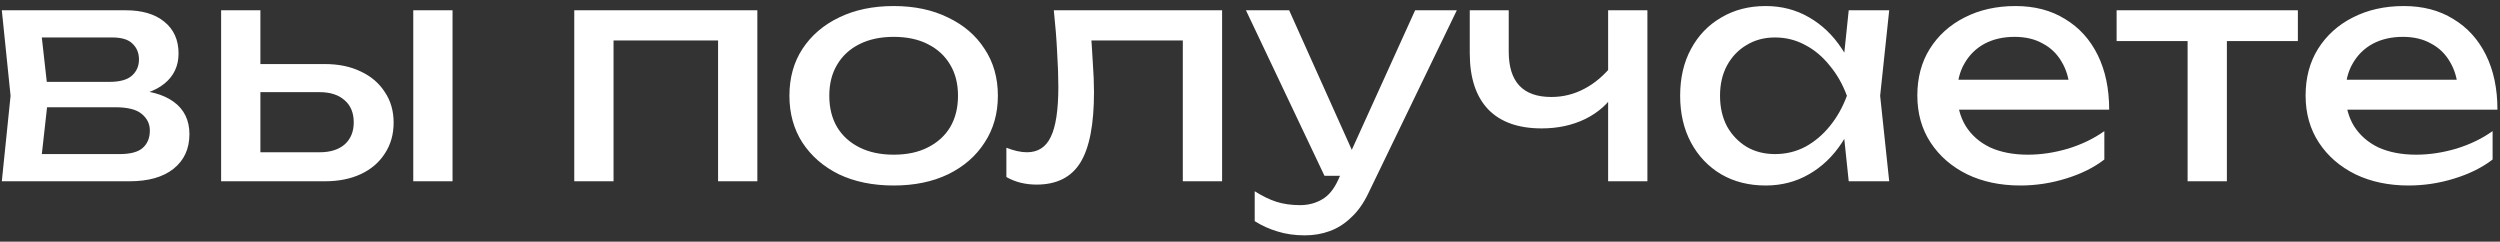 <?xml version="1.0" encoding="UTF-8"?> <svg xmlns="http://www.w3.org/2000/svg" width="331" height="32" viewBox="0 0 331 32" fill="none"><rect x="0" y="0" width="331" height="32" fill="#333333" stroke="none"/><path d="M0.24 24L1.4 12.68L0.24 1.36H16.64C18.827 1.36 20.533 1.867 21.76 2.88C23.013 3.893 23.64 5.293 23.64 7.08C23.64 8.733 23.013 10.067 21.76 11.08C20.533 12.067 18.813 12.653 16.6 12.84L17 11.88C19.613 11.933 21.613 12.467 23 13.48C24.387 14.493 25.08 15.92 25.08 17.76C25.08 19.707 24.373 21.24 22.96 22.36C21.573 23.453 19.64 24 17.16 24H0.24ZM5.28 22.72L3.28 20.4H15.84C17.253 20.4 18.267 20.133 18.88 19.6C19.52 19.04 19.84 18.267 19.84 17.28C19.84 16.4 19.48 15.667 18.76 15.08C18.067 14.493 16.893 14.2 15.24 14.2H4.4V10.84H14.48C15.84 10.84 16.827 10.573 17.44 10.04C18.08 9.48 18.4 8.76 18.4 7.88C18.4 7.027 18.12 6.333 17.56 5.8C17.027 5.24 16.12 4.96 14.84 4.96H3.32L5.28 2.68L6.4 12.68L5.28 22.72ZM54.716 1.36H59.916V24H54.716V1.36ZM29.276 24V1.36H34.476V22.56L32.636 20.16H42.316C43.729 20.16 44.836 19.813 45.636 19.12C46.436 18.4 46.836 17.427 46.836 16.2C46.836 14.947 46.436 13.973 45.636 13.28C44.836 12.56 43.729 12.2 42.316 12.2H32.796V8.48H42.996C44.836 8.48 46.436 8.813 47.796 9.48C49.156 10.12 50.209 11.027 50.956 12.2C51.729 13.347 52.116 14.693 52.116 16.24C52.116 17.787 51.729 19.147 50.956 20.32C50.209 21.493 49.156 22.4 47.796 23.04C46.436 23.68 44.849 24 43.036 24H29.276ZM100.273 1.36V24H95.073V3L97.473 5.36H78.833L81.233 3V24H76.033V1.36H100.273ZM118.319 24.56C115.572 24.56 113.159 24.067 111.079 23.08C109.026 22.067 107.412 20.667 106.239 18.88C105.092 17.093 104.519 15.027 104.519 12.68C104.519 10.307 105.092 8.24 106.239 6.48C107.412 4.693 109.026 3.307 111.079 2.32C113.159 1.307 115.572 0.8 118.319 0.8C121.066 0.8 123.466 1.307 125.519 2.32C127.599 3.307 129.212 4.693 130.359 6.48C131.532 8.24 132.119 10.307 132.119 12.68C132.119 15.027 131.532 17.093 130.359 18.88C129.212 20.667 127.599 22.067 125.519 23.08C123.466 24.067 121.066 24.56 118.319 24.56ZM118.319 20.48C120.079 20.48 121.586 20.16 122.839 19.52C124.119 18.88 125.106 17.987 125.799 16.84C126.492 15.667 126.839 14.28 126.839 12.68C126.839 11.08 126.492 9.707 125.799 8.56C125.106 7.387 124.119 6.48 122.839 5.84C121.586 5.2 120.079 4.88 118.319 4.88C116.586 4.88 115.079 5.2 113.799 5.84C112.519 6.48 111.532 7.387 110.839 8.56C110.146 9.707 109.799 11.08 109.799 12.68C109.799 14.28 110.146 15.667 110.839 16.84C111.532 17.987 112.519 18.88 113.799 19.52C115.079 20.16 116.586 20.48 118.319 20.48ZM139.525 1.36H161.805V24H156.605V2.96L159.005 5.36H142.125L144.365 3.52C144.498 5.173 144.605 6.747 144.685 8.24C144.791 9.707 144.845 11.027 144.845 12.2C144.845 16.467 144.245 19.573 143.045 21.52C141.845 23.467 139.911 24.44 137.245 24.44C136.525 24.44 135.831 24.36 135.165 24.2C134.498 24.04 133.858 23.787 133.245 23.44V19.56C133.725 19.747 134.191 19.893 134.645 20C135.125 20.107 135.565 20.16 135.965 20.16C137.431 20.16 138.485 19.48 139.125 18.12C139.791 16.76 140.125 14.547 140.125 11.48C140.125 10.147 140.071 8.627 139.965 6.92C139.885 5.213 139.738 3.36 139.525 1.36ZM172.763 31.16C171.429 31.16 170.216 30.987 169.123 30.64C168.056 30.32 167.056 29.867 166.123 29.28V25.32C167.136 25.96 168.096 26.427 169.003 26.72C169.936 27.013 170.976 27.16 172.123 27.16C173.216 27.16 174.189 26.907 175.043 26.4C175.896 25.92 176.603 25.067 177.163 23.84L187.363 1.36H192.883L181.163 25.6C180.523 26.933 179.763 28 178.883 28.8C178.029 29.627 177.083 30.227 176.043 30.6C175.029 30.973 173.936 31.16 172.763 31.16ZM175.363 23.28L164.963 1.36H170.683L180.523 23.28H175.363ZM204.116 17C201.023 17 198.663 16.16 197.036 14.48C195.41 12.773 194.596 10.293 194.596 7.04V1.36H199.756V6.84C199.756 10.84 201.636 12.84 205.396 12.84C206.943 12.84 208.396 12.48 209.756 11.76C211.143 11.04 212.41 9.96 213.556 8.52L213.876 12.2C212.943 13.72 211.61 14.907 209.876 15.76C208.17 16.587 206.25 17 204.116 17ZM212.916 24V1.36H218.116V24H212.916ZM244.771 24L243.891 15.6L244.931 12.68L243.891 9.8L244.771 1.36H250.131L248.931 12.68L250.131 24H244.771ZM246.371 12.68C245.864 15.053 245.024 17.133 243.851 18.92C242.677 20.707 241.224 22.093 239.491 23.08C237.784 24.067 235.877 24.56 233.771 24.56C231.557 24.56 229.597 24.067 227.891 23.08C226.184 22.067 224.851 20.667 223.891 18.88C222.931 17.093 222.451 15.027 222.451 12.68C222.451 10.307 222.931 8.24 223.891 6.48C224.851 4.693 226.184 3.307 227.891 2.32C229.597 1.307 231.557 0.8 233.771 0.8C235.877 0.8 237.784 1.293 239.491 2.28C241.224 3.267 242.677 4.653 243.851 6.44C245.051 8.2 245.891 10.28 246.371 12.68ZM227.731 12.68C227.731 14.2 228.037 15.547 228.651 16.72C229.291 17.867 230.157 18.773 231.251 19.44C232.344 20.08 233.597 20.4 235.011 20.4C236.451 20.4 237.784 20.08 239.011 19.44C240.237 18.773 241.317 17.867 242.251 16.72C243.211 15.547 243.971 14.2 244.531 12.68C243.971 11.16 243.211 9.827 242.251 8.68C241.317 7.507 240.237 6.6 239.011 5.96C237.784 5.293 236.451 4.96 235.011 4.96C233.597 4.96 232.344 5.293 231.251 5.96C230.157 6.6 229.291 7.507 228.651 8.68C228.037 9.827 227.731 11.16 227.731 12.68ZM267.495 24.56C264.855 24.56 262.508 24.067 260.455 23.08C258.402 22.067 256.788 20.667 255.615 18.88C254.442 17.093 253.855 15.013 253.855 12.64C253.855 10.293 254.402 8.24 255.495 6.48C256.615 4.693 258.148 3.307 260.095 2.32C262.068 1.307 264.322 0.8 266.855 0.8C269.388 0.8 271.575 1.373 273.415 2.52C275.282 3.64 276.722 5.227 277.735 7.28C278.748 9.333 279.255 11.747 279.255 14.52H257.935V10.56H276.655L274.055 12.04C273.975 10.547 273.615 9.267 272.975 8.2C272.362 7.133 271.522 6.32 270.455 5.76C269.415 5.173 268.175 4.88 266.735 4.88C265.215 4.88 263.882 5.187 262.735 5.8C261.615 6.413 260.735 7.28 260.095 8.4C259.455 9.493 259.135 10.8 259.135 12.32C259.135 14 259.508 15.453 260.255 16.68C261.028 17.907 262.108 18.853 263.495 19.52C264.908 20.16 266.575 20.48 268.495 20.48C270.228 20.48 272.002 20.213 273.815 19.68C275.628 19.12 277.228 18.347 278.615 17.36V21.12C277.228 22.187 275.535 23.027 273.535 23.64C271.562 24.253 269.548 24.56 267.495 24.56ZM289.639 3.16H294.839V24H289.639V3.16ZM280.239 1.36H304.239V5.44H280.239V1.36ZM318.901 24.56C316.261 24.56 313.915 24.067 311.861 23.08C309.808 22.067 308.195 20.667 307.021 18.88C305.848 17.093 305.261 15.013 305.261 12.64C305.261 10.293 305.808 8.24 306.901 6.48C308.021 4.693 309.555 3.307 311.501 2.32C313.475 1.307 315.728 0.8 318.261 0.8C320.795 0.8 322.981 1.373 324.821 2.52C326.688 3.64 328.128 5.227 329.141 7.28C330.155 9.333 330.661 11.747 330.661 14.52H309.341V10.56H328.061L325.461 12.04C325.381 10.547 325.021 9.267 324.381 8.2C323.768 7.133 322.928 6.32 321.861 5.76C320.821 5.173 319.581 4.88 318.141 4.88C316.621 4.88 315.288 5.187 314.141 5.8C313.021 6.413 312.141 7.28 311.501 8.4C310.861 9.493 310.541 10.8 310.541 12.32C310.541 14 310.915 15.453 311.661 16.68C312.435 17.907 313.515 18.853 314.901 19.52C316.315 20.16 317.981 20.48 319.901 20.48C321.635 20.48 323.408 20.213 325.221 19.68C327.035 19.12 328.635 18.347 330.021 17.36V21.12C328.635 22.187 326.941 23.027 324.941 23.64C322.968 24.253 320.955 24.56 318.901 24.56Z" fill="white"></path></svg> 